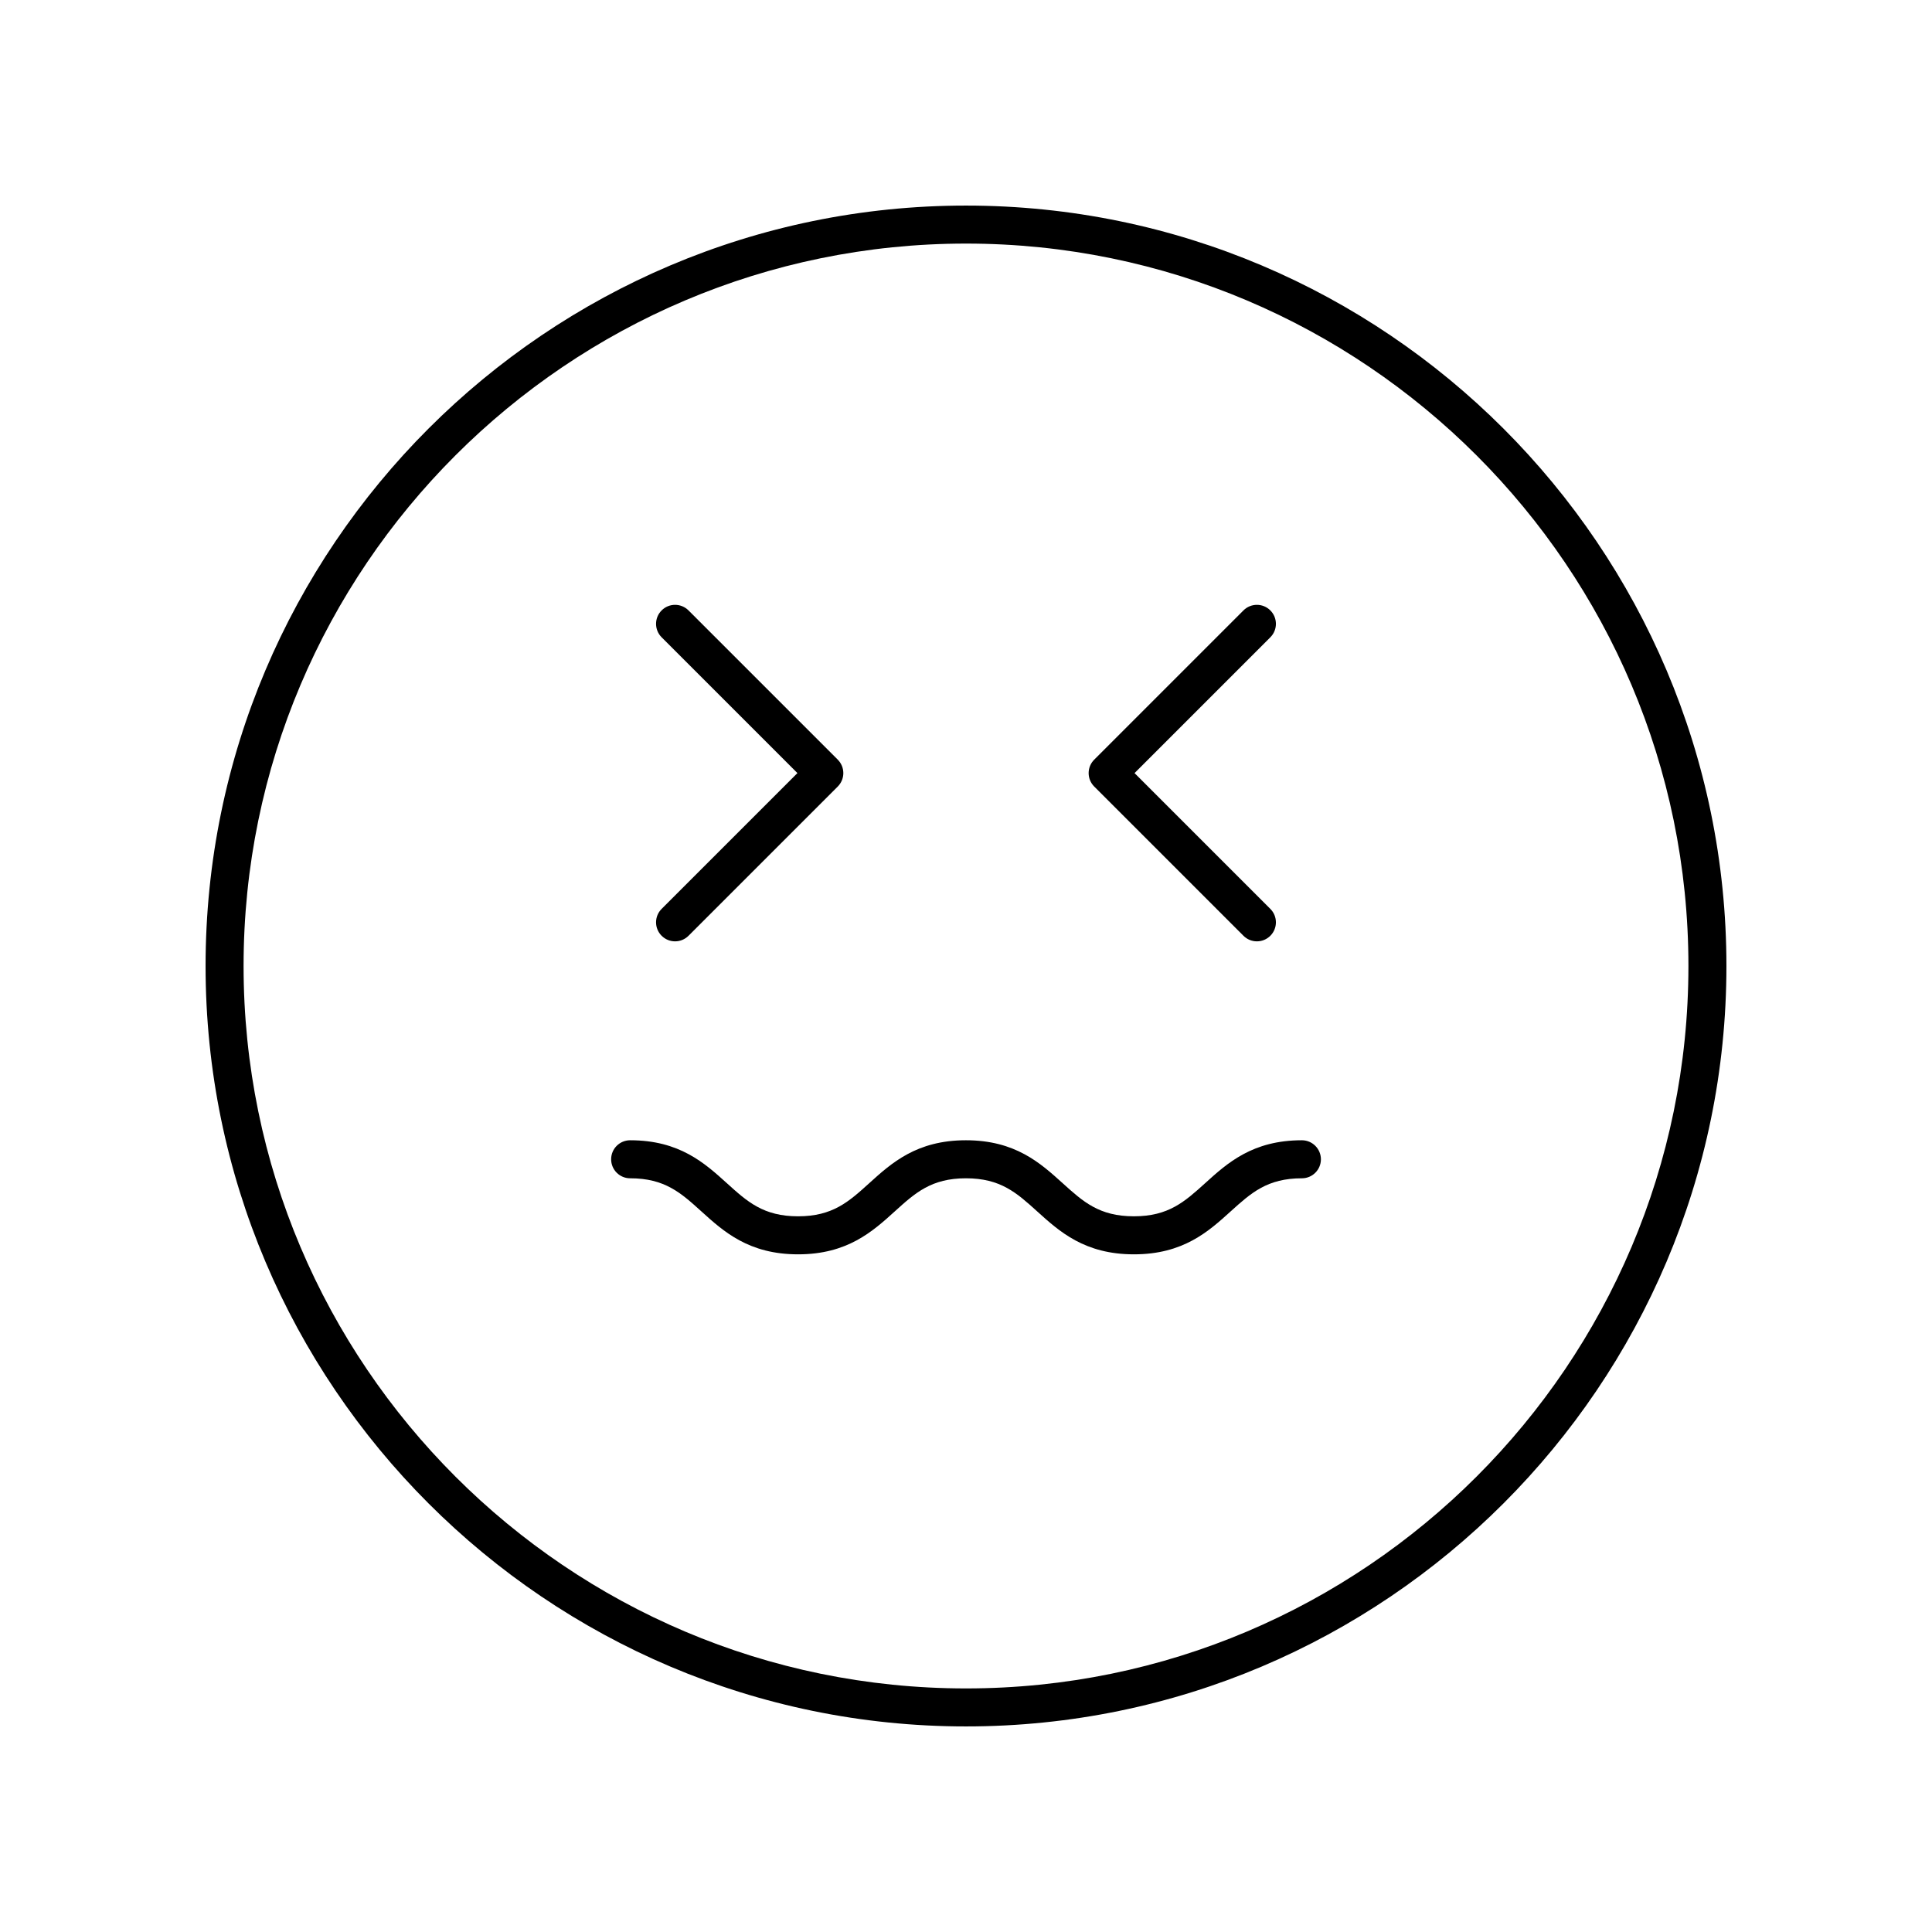 <?xml version="1.0" encoding="UTF-8"?>
<!-- Uploaded to: ICON Repo, www.iconrepo.com, Generator: ICON Repo Mixer Tools -->
<svg fill="#000000" width="800px" height="800px" version="1.1" viewBox="144 144 512 512" xmlns="http://www.w3.org/2000/svg">
 <g>
  <path d="m400 198.48c-111.12 0-201.52 90.402-201.52 201.52s90.406 201.52 201.52 201.52 201.52-90.402 201.52-201.52-90.406-201.52-201.52-201.52zm0 392.97c-105.56 0-191.45-85.883-191.45-191.45 0-105.56 85.883-191.45 191.45-191.45 105.56 0 191.45 85.883 191.45 191.45-0.004 105.57-85.887 191.45-191.45 191.45z"/>
  <path d="m489.01 446.18c-13.074 0-19.75 6.047-25.637 11.379-5.418 4.898-9.691 8.773-18.879 8.773s-13.461-3.871-18.879-8.773c-5.891-5.332-12.566-11.379-25.637-11.379-13.066 0-19.738 6.047-25.629 11.383-5.406 4.898-9.676 8.77-18.852 8.77-9.18 0-13.457-3.871-18.867-8.773-5.891-5.332-12.566-11.379-25.633-11.379-2.785 0-5.039 2.254-5.039 5.039 0 2.781 2.254 5.039 5.039 5.039 9.188 0 13.461 3.871 18.875 8.773 5.891 5.336 12.562 11.379 25.629 11.379 13.062 0 19.734-6.047 25.625-11.379 5.406-4.898 9.676-8.773 18.859-8.773 9.188 0 13.461 3.871 18.879 8.773 5.891 5.332 12.566 11.379 25.637 11.379 13.074 0 19.75-6.047 25.637-11.379 5.418-4.898 9.691-8.773 18.879-8.773 2.785 0 5.039-2.254 5.039-5.039-0.012-2.781-2.262-5.039-5.047-5.039z"/>
  <path d="m319.34 391.99c0.984 0.984 2.273 1.477 3.562 1.477s2.578-0.492 3.562-1.477l39.551-39.551c0.945-0.945 1.477-2.227 1.477-3.562 0-1.336-0.531-2.617-1.477-3.562l-39.551-39.551c-1.969-1.969-5.156-1.969-7.125 0s-1.969 5.156 0 7.125l35.988 35.988-35.988 35.988c-1.969 1.969-1.969 5.156 0 7.125z"/>
  <path d="m473.53 391.99c0.984 0.984 2.273 1.477 3.562 1.477 1.289 0 2.578-0.492 3.562-1.477 1.969-1.969 1.969-5.156 0-7.125l-35.988-35.988 35.988-35.988c1.969-1.969 1.969-5.156 0-7.125s-5.156-1.969-7.125 0l-39.551 39.551c-0.945 0.945-1.477 2.227-1.477 3.562 0 1.336 0.531 2.617 1.477 3.562z"/>
 </g>
</svg>